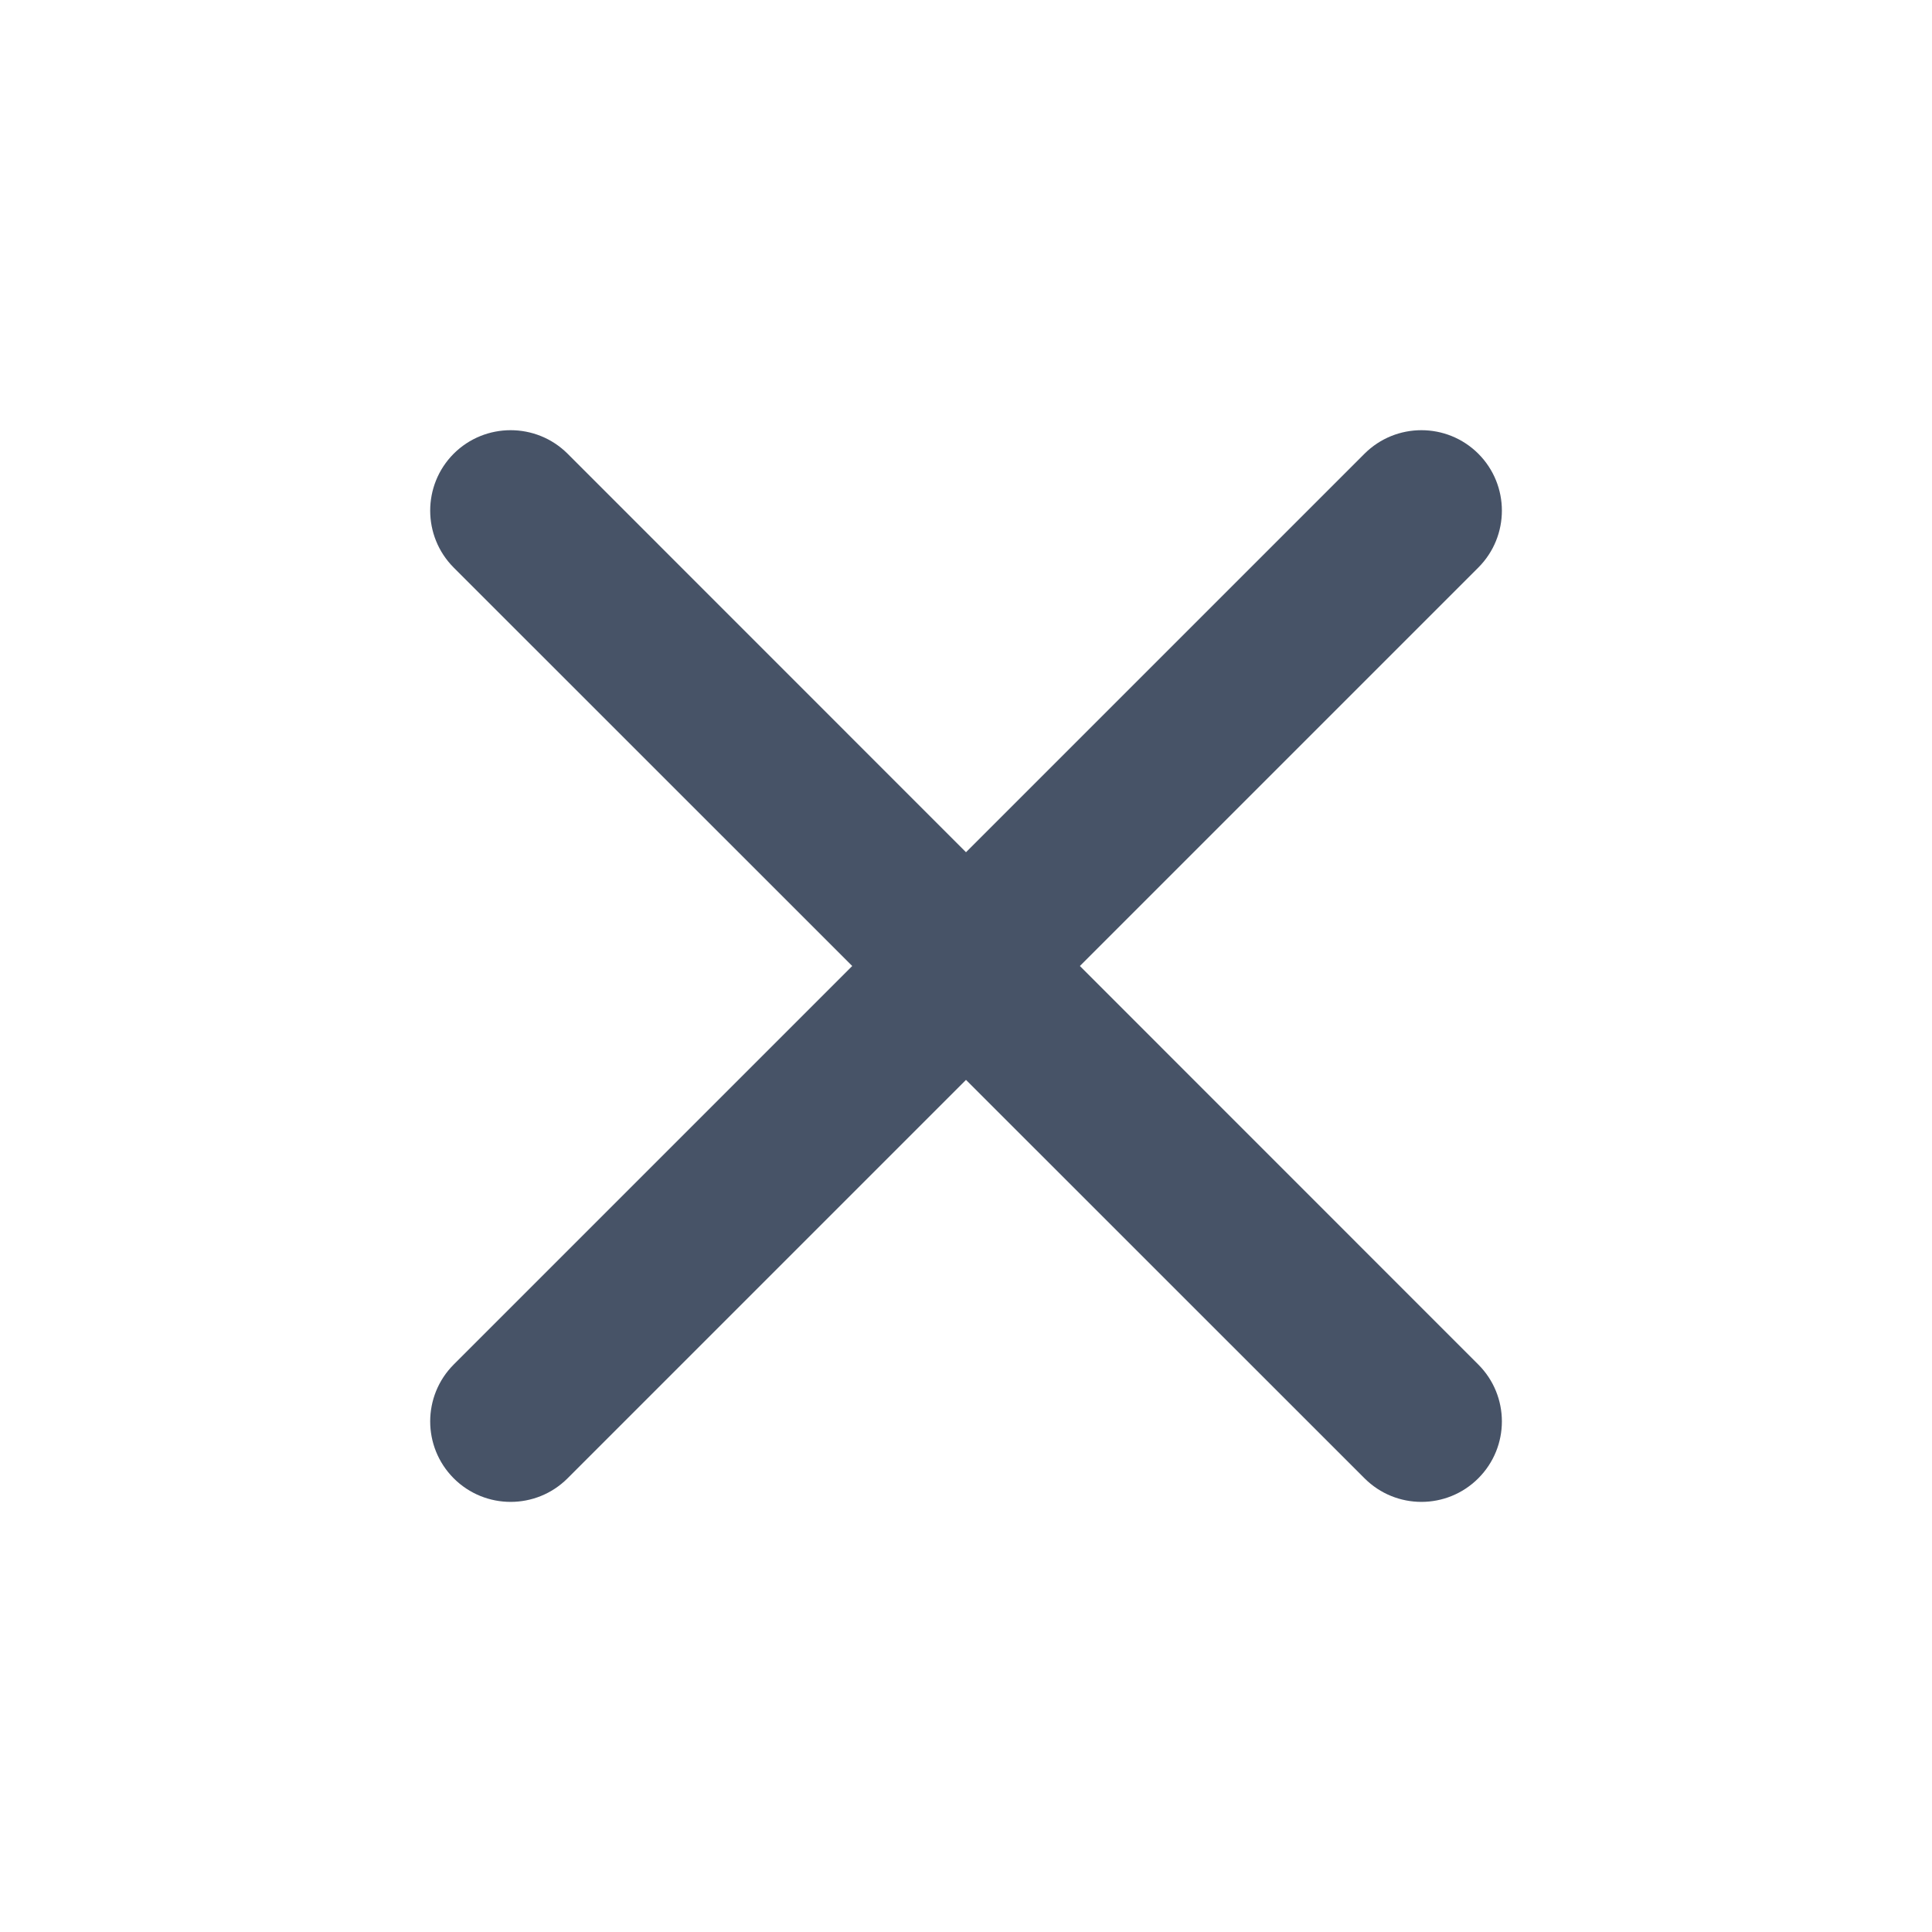 <svg width="18" height="18" viewBox="0 0 18 18" fill="none" xmlns="http://www.w3.org/2000/svg">
<path d="M5.288 4.227C4.995 3.935 4.52 3.935 4.227 4.227C3.935 4.52 3.935 4.995 4.227 5.288L7.94 9L4.227 12.713C3.935 13.006 3.935 13.48 4.227 13.773C4.52 14.066 4.995 14.066 5.288 13.773L9 10.061L12.713 13.773C13.006 14.066 13.48 14.066 13.773 13.773C14.066 13.48 14.066 13.006 13.773 12.713L10.061 9L13.773 5.288C14.066 4.995 14.066 4.52 13.773 4.227C13.48 3.935 13.006 3.935 12.713 4.227L9 7.94L5.288 4.227Z" fill="#475367"/>
</svg>

